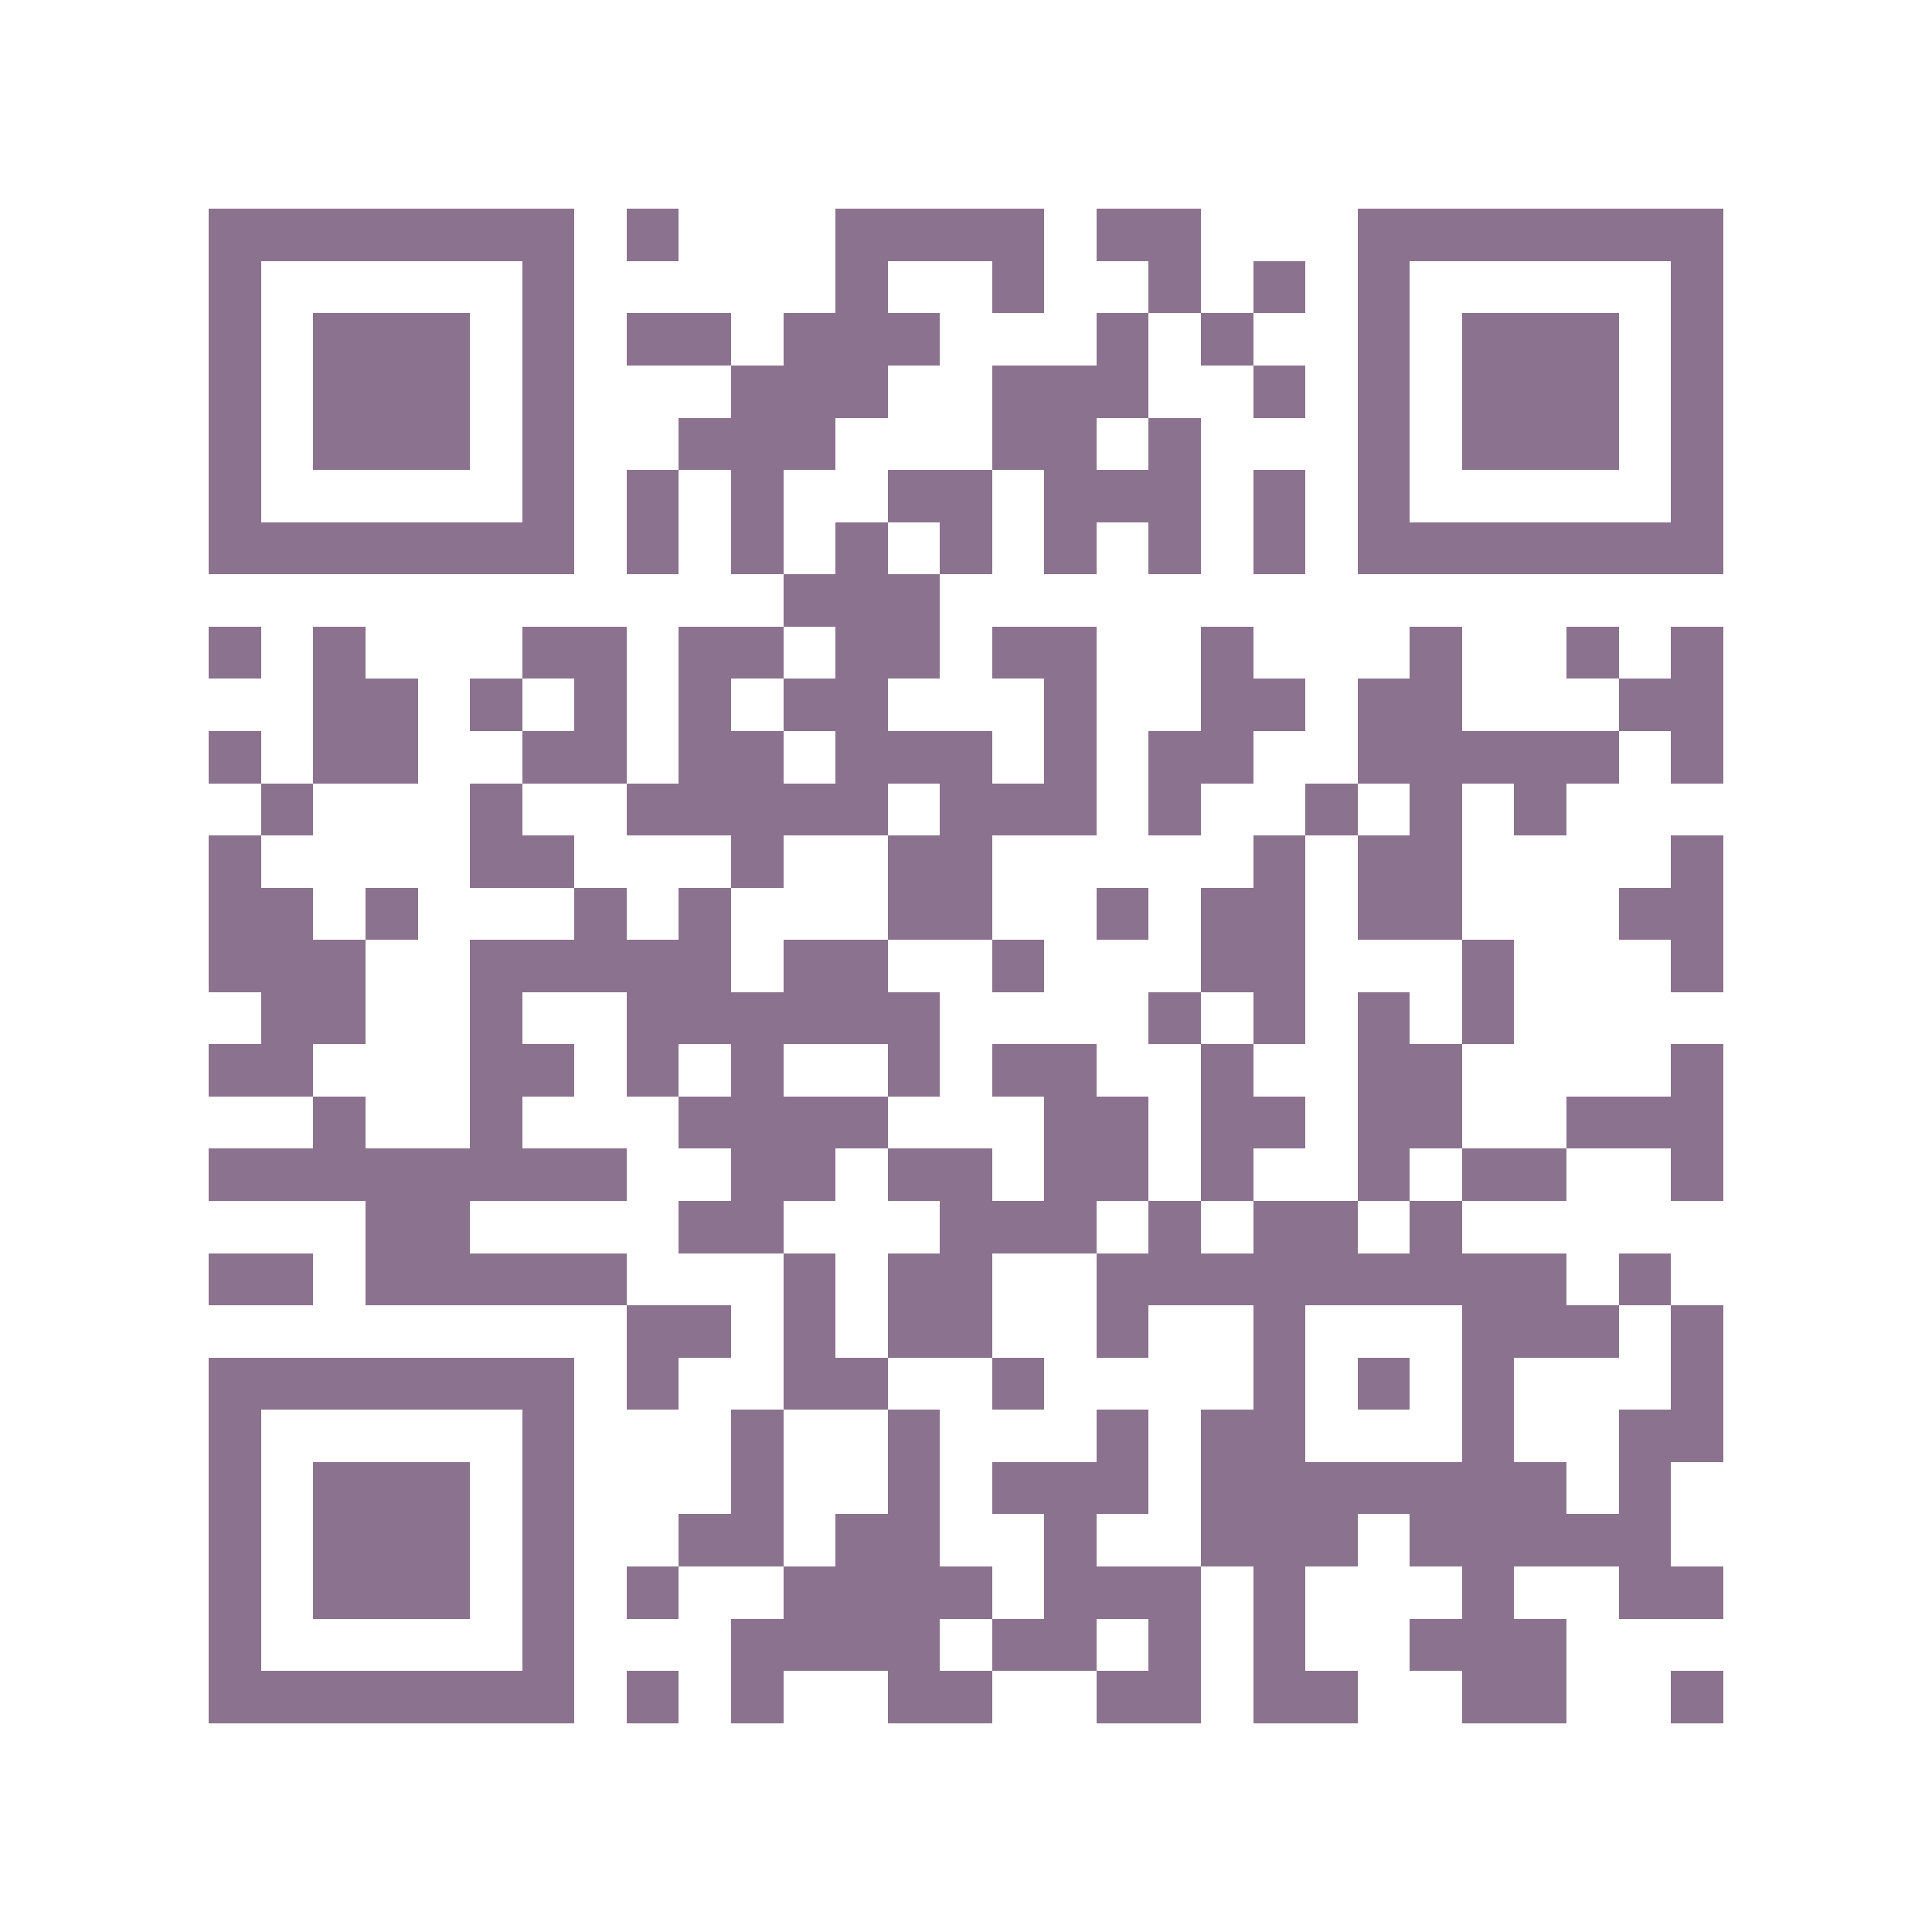 <svg xmlns="http://www.w3.org/2000/svg" width="500" height="500" viewBox="0 0 37 37" shape-rendering="crispEdges"><path stroke="#8B728E" d="M4 4.5h7m1 0h1m3 0h4m1 0h2m3 0h7M4 5.5h1m5 0h1m5 0h1m2 0h1m2 0h1m1 0h1m1 0h1m5 0h1M4 6.5h1m1 0h3m1 0h1m1 0h2m1 0h3m3 0h1m1 0h1m2 0h1m1 0h3m1 0h1M4 7.5h1m1 0h3m1 0h1m3 0h3m2 0h3m2 0h1m1 0h1m1 0h3m1 0h1M4 8.5h1m1 0h3m1 0h1m2 0h3m3 0h2m1 0h1m3 0h1m1 0h3m1 0h1M4 9.5h1m5 0h1m1 0h1m1 0h1m2 0h2m1 0h3m1 0h1m1 0h1m5 0h1M4 10.5h7m1 0h1m1 0h1m1 0h1m1 0h1m1 0h1m1 0h1m1 0h1m1 0h7M15 11.5h3M4 12.5h1m1 0h1m3 0h2m1 0h2m1 0h2m1 0h2m2 0h1m3 0h1m2 0h1m1 0h1M6 13.5h2m1 0h1m1 0h1m1 0h1m1 0h2m3 0h1m2 0h2m1 0h2m3 0h2M4 14.5h1m1 0h2m2 0h2m1 0h2m1 0h3m1 0h1m1 0h2m2 0h5m1 0h1M5 15.5h1m3 0h1m2 0h5m1 0h3m1 0h1m2 0h1m1 0h1m1 0h1M4 16.5h1m4 0h2m3 0h1m2 0h2m5 0h1m1 0h2m4 0h1M4 17.5h2m1 0h1m3 0h1m1 0h1m3 0h2m2 0h1m1 0h2m1 0h2m3 0h2M4 18.5h3m2 0h5m1 0h2m2 0h1m3 0h2m3 0h1m3 0h1M5 19.5h2m2 0h1m2 0h6m4 0h1m1 0h1m1 0h1m1 0h1M4 20.5h2m3 0h2m1 0h1m1 0h1m2 0h1m1 0h2m2 0h1m2 0h2m4 0h1M6 21.5h1m2 0h1m3 0h4m3 0h2m1 0h2m1 0h2m2 0h3M4 22.5h8m2 0h2m1 0h2m1 0h2m1 0h1m2 0h1m1 0h2m2 0h1M7 23.5h2m4 0h2m3 0h3m1 0h1m1 0h2m1 0h1M4 24.5h2m1 0h5m3 0h1m1 0h2m2 0h9m1 0h1M12 25.5h2m1 0h1m1 0h2m2 0h1m2 0h1m3 0h3m1 0h1M4 26.5h7m1 0h1m2 0h2m2 0h1m4 0h1m1 0h1m1 0h1m3 0h1M4 27.5h1m5 0h1m3 0h1m2 0h1m3 0h1m1 0h2m3 0h1m2 0h2M4 28.5h1m1 0h3m1 0h1m3 0h1m2 0h1m1 0h3m1 0h7m1 0h1M4 29.5h1m1 0h3m1 0h1m2 0h2m1 0h2m2 0h1m2 0h3m1 0h5M4 30.5h1m1 0h3m1 0h1m1 0h1m2 0h4m1 0h3m1 0h1m3 0h1m2 0h2M4 31.5h1m5 0h1m3 0h4m1 0h2m1 0h1m1 0h1m2 0h3M4 32.5h7m1 0h1m1 0h1m2 0h2m2 0h2m1 0h2m2 0h2m2 0h1"></path></svg>
